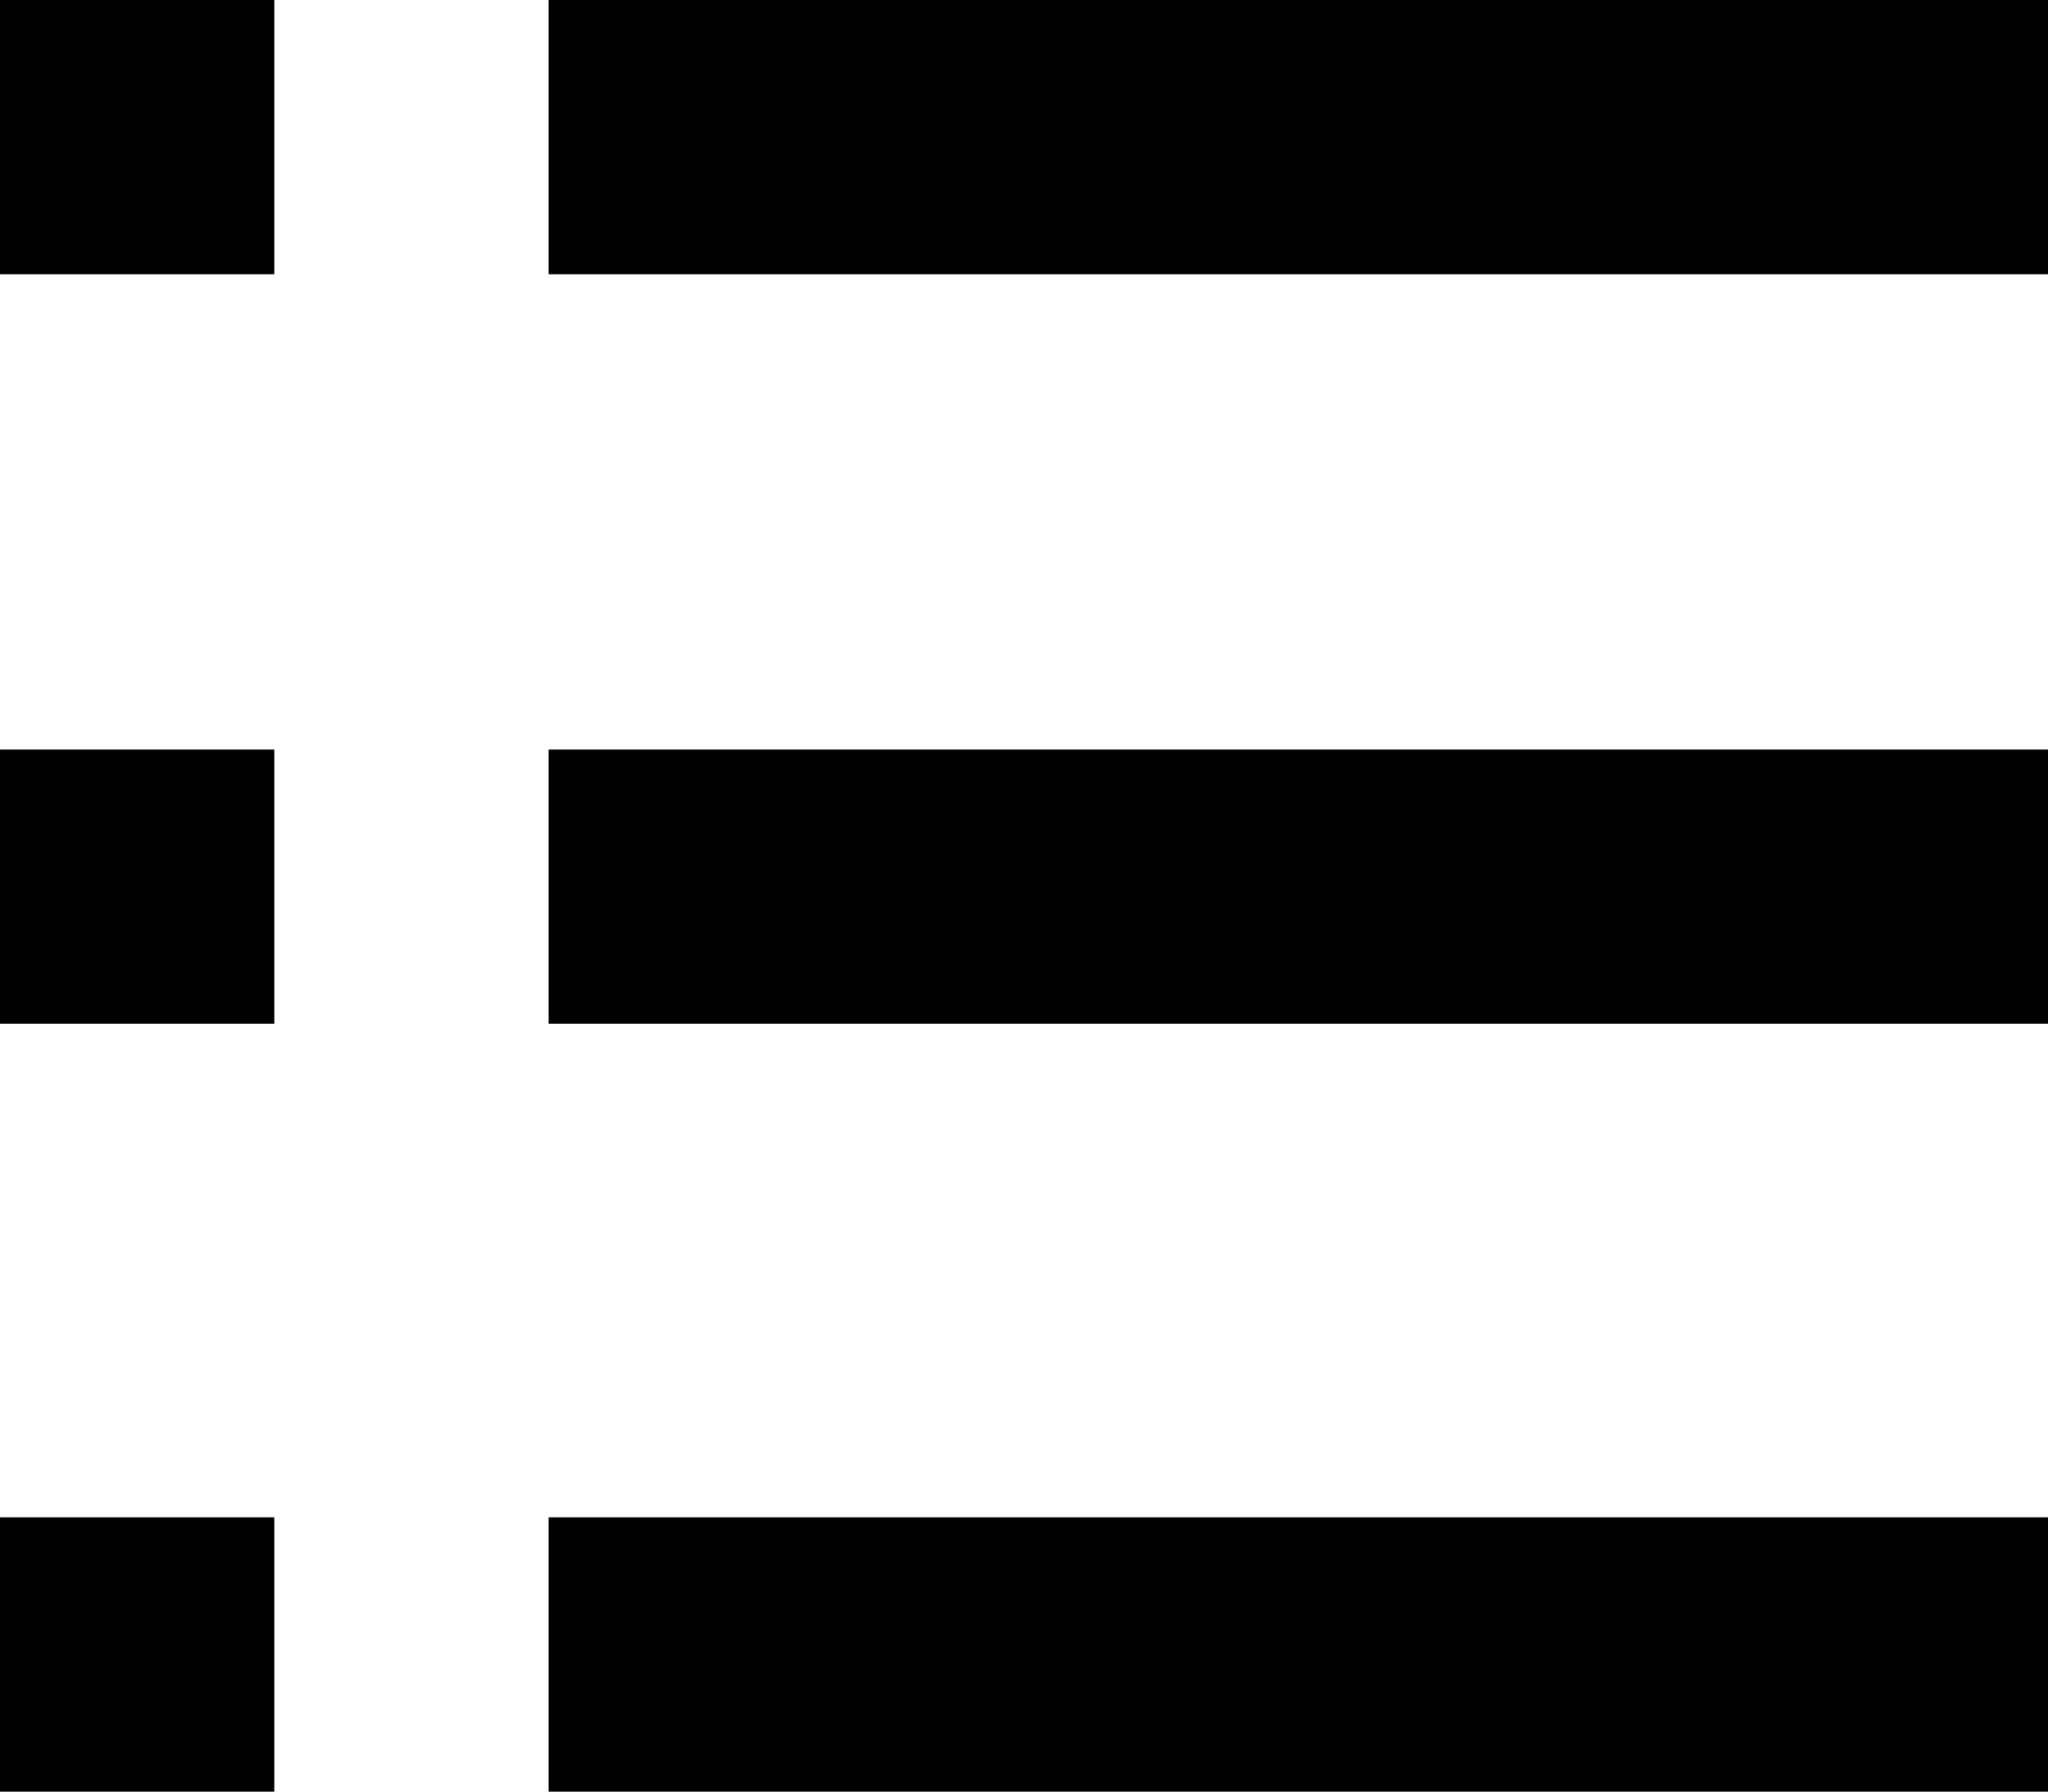 <svg width="16" height="14" viewBox="0 0 16 14" fill="none" xmlns="http://www.w3.org/2000/svg">
<path d="M0 0H2.143V2.143H0V0ZM4.286 0H16V2.143H4.286V0Z" fill="black"/>
<path d="M0 5.857H2.143V8H0V5.857ZM4.286 5.857H16V8H4.286V5.857Z" fill="black"/>
<path d="M0 11.857H2.143V14H0V11.857ZM4.286 11.857H16V14H4.286V11.857Z" fill="black"/>
</svg>
